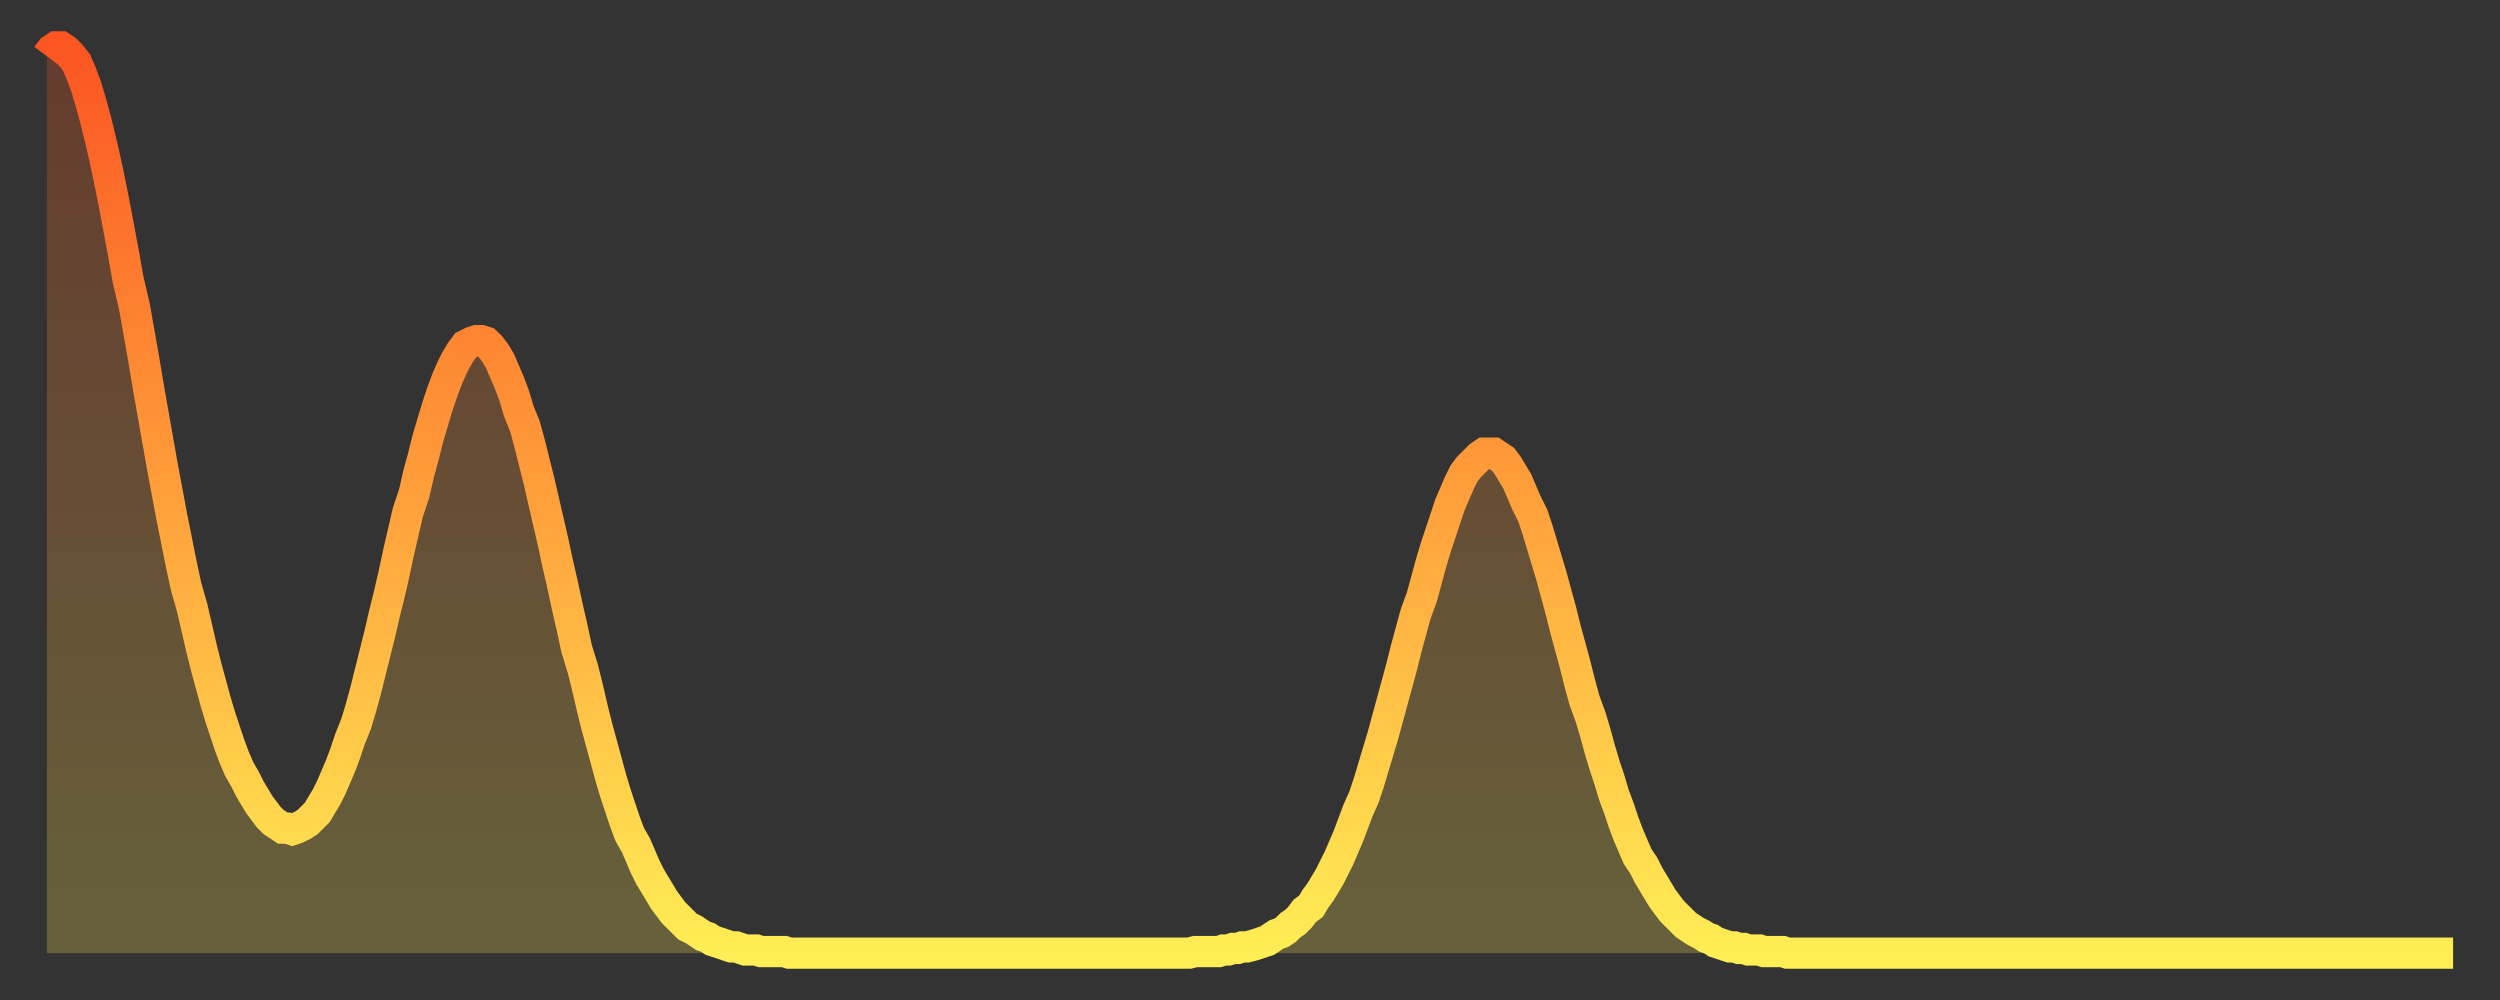 <?xml version="1.0" encoding="utf-8" ?>
<svg baseProfile="full" height="64" version="1.1" width="160" xmlns="http://www.w3.org/2000/svg" xmlns:ev="http://www.w3.org/2001/xml-events" xmlns:xlink="http://www.w3.org/1999/xlink"><rect width="100%" height="100%" fill="#333333" stroke="none"/><defs><linearGradient id="id18246" x1="0" x2="0" y1="0" y2="1"><stop offset="0%" stop-color="#fb5522" /><stop offset="50%" stop-color="#ffa03b" /><stop offset="100%" stop-color="#ffee55" /></linearGradient></defs><g transform="translate(3,3)"><g><path d="M 0.0 0.6 0.3 0.2 0.6 0.0 0.9 0.0 1.2 0.2 1.5 0.5 1.9 1.0 2.2 1.7 2.5 2.5 2.8 3.5 3.1 4.6 3.4 5.8 3.7 7.1 4.0 8.5 4.3 10.0 4.6 11.6 4.9 13.2 5.2 14.9 5.6 16.6 5.9 18.3 6.2 20.0 6.5 21.8 6.8 23.5 7.1 25.2 7.4 26.9 7.7 28.5 8.0 30.1 8.3 31.6 8.6 33.1 8.9 34.5 9.3 35.9 9.6 37.2 9.9 38.5 10.2 39.7 10.5 40.8 10.8 41.9 11.1 42.9 11.4 43.8 11.7 44.7 12.0 45.5 12.3 46.2 12.7 46.9 13.0 47.5 13.3 48.0 13.6 48.5 13.9 48.9 14.2 49.3 14.5 49.6 14.8 49.8 15.1 50.0 15.4 50.0 15.7 50.1 16.0 50.0 16.4 49.8 16.7 49.6 17.0 49.3 17.3 49.0 17.6 48.5 17.9 48.0 18.2 47.4 18.5 46.7 18.8 46.0 19.1 45.2 19.4 44.3 19.8 43.3 20.1 42.3 20.4 41.2 20.7 40.0 21.0 38.8 21.3 37.6 21.6 36.3 21.9 35.1 22.2 33.8 22.5 32.4 22.8 31.1 23.1 29.8 23.5 28.6 23.8 27.3 24.1 26.2 24.4 25.0 24.7 24.0 25.0 23.0 25.3 22.1 25.6 21.3 25.9 20.6 26.2 20.0 26.5 19.5 26.8 19.1 27.2 18.9 27.5 18.8 27.8 18.8 28.1 18.9 28.4 19.2 28.7 19.6 29.0 20.1 29.3 20.8 29.6 21.5 29.9 22.3 30.2 23.3 30.6 24.3 30.9 25.4 31.2 26.6 31.5 27.8 31.8 29.1 32.1 30.4 32.4 31.7 32.7 33.1 33.0 34.4 33.3 35.8 33.6 37.1 33.9 38.5 34.3 39.8 34.6 41.0 34.9 42.3 35.2 43.5 35.5 44.6 35.8 45.7 36.1 46.8 36.4 47.8 36.7 48.7 37.0 49.6 37.3 50.4 37.7 51.1 38.0 51.8 38.3 52.5 38.6 53.1 38.9 53.6 39.2 54.1 39.5 54.6 39.8 55.0 40.1 55.4 40.4 55.7 40.7 56.0 41.0 56.3 41.4 56.5 41.7 56.7 42.0 56.9 42.3 57.0 42.6 57.2 42.9 57.3 43.2 57.4 43.5 57.5 43.8 57.6 44.1 57.6 44.4 57.7 44.7 57.8 45.1 57.8 45.4 57.8 45.7 57.9 46.0 57.9 46.3 57.9 46.6 57.9 46.9 57.9 47.2 57.9 47.5 58.0 47.8 58.0 48.1 58.0 48.5 58.0 48.8 58.0 49.1 58.0 49.4 58.0 49.7 58.0 50.0 58.0 50.3 58.0 50.6 58.0 50.9 58.0 51.2 58.0 51.5 58.0 51.8 58.0 52.2 58.0 52.5 58.0 52.8 58.0 53.1 58.0 53.4 58.0 53.7 58.0 54.0 58.0 54.3 58.0 54.6 58.0 54.9 58.0 55.2 58.0 55.6 58.0 55.9 58.0 56.2 58.0 56.5 58.0 56.8 58.0 57.1 58.0 57.4 58.0 57.7 58.0 58.0 58.0 58.3 58.0 58.6 58.0 58.9 58.0 59.3 58.0 59.6 58.0 59.9 58.0 60.2 58.0 60.5 58.0 60.8 58.0 61.1 58.0 61.4 58.0 61.7 58.0 62.0 58.0 62.3 58.0 62.6 58.0 63.0 58.0 63.3 58.0 63.6 58.0 63.9 58.0 64.2 58.0 64.5 58.0 64.8 58.0 65.1 58.0 65.4 58.0 65.7 58.0 66.0 58.0 66.4 58.0 66.7 58.0 67.0 58.0 67.3 58.0 67.6 58.0 67.9 58.0 68.2 58.0 68.5 58.0 68.8 58.0 69.1 58.0 69.4 58.0 69.7 58.0 70.1 58.0 70.4 58.0 70.7 58.0 71.0 58.0 71.3 58.0 71.6 58.0 71.9 58.0 72.2 58.0 72.5 58.0 72.8 58.0 73.1 58.0 73.5 57.9 73.8 57.9 74.1 57.9 74.4 57.9 74.7 57.9 75.0 57.9 75.3 57.8 75.6 57.8 75.9 57.7 76.2 57.7 76.5 57.6 76.8 57.6 77.2 57.5 77.5 57.4 77.8 57.3 78.1 57.2 78.4 57.0 78.7 56.8 79.0 56.7 79.3 56.5 79.6 56.2 79.9 56.0 80.2 55.7 80.5 55.3 80.9 55.0 81.2 54.5 81.5 54.1 81.8 53.6 82.1 53.1 82.4 52.5 82.7 51.9 83.0 51.2 83.3 50.5 83.6 49.7 83.9 48.9 84.3 48.0 84.6 47.1 84.9 46.1 85.2 45.1 85.5 44.1 85.8 43.0 86.1 41.9 86.4 40.8 86.7 39.7 87.0 38.5 87.3 37.4 87.6 36.3 88.0 35.2 88.3 34.1 88.6 33.0 88.9 32.0 89.2 31.1 89.5 30.2 89.8 29.3 90.1 28.6 90.4 27.9 90.7 27.3 91.0 26.9 91.4 26.5 91.7 26.2 92.0 26.0 92.3 26.0 92.6 26.0 92.9 26.2 93.2 26.4 93.5 26.8 93.8 27.3 94.1 27.8 94.4 28.5 94.7 29.2 95.1 30.0 95.4 30.9 95.7 31.9 96.0 32.9 96.3 33.9 96.6 35.0 96.9 36.1 97.2 37.3 97.5 38.4 97.8 39.5 98.1 40.7 98.4 41.8 98.8 42.9 99.1 43.9 99.4 45.0 99.7 46.0 100.0 46.9 100.3 47.9 100.6 48.7 100.9 49.6 101.2 50.4 101.5 51.1 101.8 51.8 102.2 52.4 102.5 53.0 102.8 53.5 103.1 54.0 103.4 54.5 103.7 54.9 104.0 55.3 104.3 55.6 104.6 55.9 104.9 56.2 105.2 56.4 105.5 56.6 105.9 56.8 106.2 57.0 106.5 57.1 106.8 57.3 107.1 57.4 107.4 57.5 107.7 57.6 108.0 57.6 108.3 57.7 108.6 57.7 108.9 57.8 109.3 57.8 109.6 57.8 109.9 57.9 110.2 57.9 110.5 57.9 110.8 57.9 111.1 57.9 111.4 58.0 111.7 58.0 112.0 58.0 112.3 58.0 112.6 58.0 113.0 58.0 113.3 58.0 113.6 58.0 113.9 58.0 114.2 58.0 114.5 58.0 114.8 58.0 115.1 58.0 115.4 58.0 115.7 58.0 116.0 58.0 116.3 58.0 116.7 58.0 117.0 58.0 117.3 58.0 117.6 58.0 117.9 58.0 118.2 58.0 118.5 58.0 118.8 58.0 119.1 58.0 119.4 58.0 119.7 58.0 120.1 58.0 120.4 58.0 120.7 58.0 121.0 58.0 121.3 58.0 121.6 58.0 121.9 58.0 122.2 58.0 122.5 58.0 122.8 58.0 123.1 58.0 123.4 58.0 123.8 58.0 124.1 58.0 124.4 58.0 124.7 58.0 125.0 58.0 125.3 58.0 125.6 58.0 125.9 58.0 126.2 58.0 126.5 58.0 126.8 58.0 127.2 58.0 127.5 58.0 127.8 58.0 128.1 58.0 128.4 58.0 128.7 58.0 129.0 58.0 129.3 58.0 129.6 58.0 129.9 58.0 130.2 58.0 130.5 58.0 130.9 58.0 131.2 58.0 131.5 58.0 131.8 58.0 132.1 58.0 132.4 58.0 132.7 58.0 133.0 58.0 133.3 58.0 133.6 58.0 133.9 58.0 134.2 58.0 134.6 58.0 134.9 58.0 135.2 58.0 135.5 58.0 135.8 58.0 136.1 58.0 136.4 58.0 136.7 58.0 137.0 58.0 137.3 58.0 137.6 58.0 138.0 58.0 138.3 58.0 138.6 58.0 138.9 58.0 139.2 58.0 139.5 58.0 139.8 58.0 140.1 58.0 140.4 58.0 140.7 58.0 141.0 58.0 141.3 58.0 141.7 58.0 142.0 58.0 142.3 58.0 142.6 58.0 142.9 58.0 143.2 58.0 143.5 58.0 143.8 58.0 144.1 58.0 144.4 58.0 144.7 58.0 145.1 58.0 145.4 58.0 145.7 58.0 146.0 58.0 146.3 58.0 146.6 58.0 146.9 58.0 147.2 58.0 147.5 58.0 147.8 58.0 148.1 58.0 148.4 58.0 148.8 58.0 149.1 58.0 149.4 58.0 149.7 58.0 150.0 58.0 150.3 58.0 150.6 58.0 150.9 58.0 151.2 58.0 151.5 58.0 151.8 58.0 152.1 58.0 152.5 58.0 152.8 58.0 153.1 58.0 153.4 58.0 153.7 58.0 154.0 58.0" fill="none" id="graph-curve" opacity="1" stroke="url(#id18246)" stroke-width="2" /><path d="M 0 58 L 0.0 0.6 0.3 0.2 0.6 0.0 0.9 0.0 1.2 0.2 1.5 0.5 1.9 1.0 2.2 1.7 2.5 2.5 2.8 3.5 3.1 4.6 3.4 5.8 3.7 7.1 4.0 8.5 4.3 10.0 4.6 11.6 4.9 13.2 5.2 14.9 5.6 16.6 5.9 18.3 6.2 20.0 6.5 21.8 6.8 23.5 7.1 25.2 7.4 26.9 7.7 28.5 8.0 30.1 8.3 31.6 8.6 33.1 8.9 34.5 9.3 35.9 9.6 37.2 9.9 38.5 10.2 39.7 10.5 40.8 10.8 41.9 11.1 42.9 11.4 43.8 11.7 44.7 12.0 45.5 12.3 46.2 12.7 46.9 13.0 47.5 13.3 48.0 13.6 48.5 13.9 48.9 14.2 49.3 14.5 49.6 14.8 49.8 15.1 50.0 15.4 50.0 15.7 50.1 16.0 50.0 16.4 49.8 16.7 49.6 17.0 49.3 17.3 49.0 17.6 48.5 17.9 48.0 18.2 47.4 18.5 46.7 18.8 46.0 19.1 45.2 19.4 44.3 19.8 43.3 20.1 42.3 20.4 41.2 20.7 40.0 21.0 38.8 21.3 37.6 21.6 36.3 21.9 35.1 22.2 33.8 22.5 32.4 22.8 31.1 23.1 29.8 23.5 28.6 23.8 27.3 24.1 26.2 24.4 25.0 24.7 24.0 25.0 23.0 25.3 22.1 25.6 21.3 25.9 20.6 26.2 20.0 26.5 19.5 26.8 19.1 27.2 18.9 27.5 18.8 27.8 18.8 28.1 18.9 28.4 19.2 28.7 19.6 29.0 20.1 29.3 20.8 29.6 21.5 29.9 22.3 30.2 23.3 30.6 24.3 30.9 25.4 31.2 26.6 31.5 27.8 31.8 29.1 32.1 30.4 32.4 31.7 32.7 33.1 33.0 34.4 33.3 35.8 33.6 37.1 33.9 38.5 34.3 39.8 34.6 41.0 34.9 42.3 35.2 43.5 35.5 44.6 35.8 45.7 36.1 46.8 36.4 47.8 36.7 48.7 37.0 49.6 37.3 50.4 37.7 51.1 38.0 51.8 38.3 52.5 38.6 53.1 38.9 53.6 39.2 54.1 39.5 54.6 39.8 55.0 40.1 55.4 40.4 55.7 40.7 56.0 41.0 56.3 41.4 56.5 41.7 56.7 42.0 56.9 42.3 57.0 42.6 57.2 42.9 57.3 43.2 57.4 43.5 57.5 43.8 57.6 44.1 57.6 44.4 57.7 44.7 57.8 45.1 57.8 45.4 57.8 45.7 57.9 46.0 57.9 46.3 57.9 46.6 57.9 46.9 57.9 47.2 57.9 47.5 58.0 47.8 58.0 48.1 58.0 48.5 58.0 48.8 58.0 49.1 58.0 49.4 58.0 49.7 58.0 50.0 58.0 50.3 58.0 50.6 58.0 50.9 58.0 51.2 58.0 51.5 58.0 51.8 58.0 52.2 58.0 52.5 58.0 52.8 58.0 53.1 58.0 53.4 58.0 53.7 58.0 54.0 58.0 54.3 58.0 54.6 58.0 54.9 58.0 55.2 58.0 55.6 58.0 55.9 58.0 56.2 58.0 56.5 58.0 56.8 58.0 57.1 58.0 57.4 58.0 57.7 58.0 58.0 58.0 58.3 58.0 58.6 58.0 58.9 58.0 59.3 58.0 59.6 58.0 59.9 58.0 60.2 58.0 60.5 58.0 60.8 58.0 61.1 58.0 61.4 58.0 61.7 58.0 62.0 58.0 62.3 58.0 62.6 58.0 63.0 58.0 63.3 58.0 63.6 58.0 63.9 58.0 64.2 58.0 64.5 58.0 64.8 58.0 65.1 58.0 65.4 58.0 65.7 58.0 66.0 58.0 66.4 58.0 66.7 58.0 67.0 58.0 67.3 58.0 67.6 58.0 67.9 58.0 68.2 58.0 68.5 58.0 68.8 58.0 69.1 58.0 69.4 58.0 69.7 58.0 70.1 58.0 70.4 58.0 70.7 58.0 71.0 58.0 71.3 58.0 71.6 58.0 71.9 58.0 72.2 58.0 72.5 58.0 72.8 58.0 73.1 58.0 73.5 57.9 73.8 57.9 74.1 57.9 74.4 57.9 74.7 57.9 75.0 57.9 75.3 57.8 75.6 57.8 75.9 57.7 76.2 57.7 76.5 57.6 76.8 57.6 77.2 57.5 77.5 57.4 77.8 57.3 78.1 57.2 78.4 57.0 78.7 56.8 79.0 56.7 79.3 56.5 79.6 56.2 79.9 56.0 80.2 55.7 80.5 55.3 80.9 55.0 81.2 54.5 81.5 54.1 81.8 53.6 82.1 53.1 82.4 52.5 82.7 51.9 83.0 51.2 83.3 50.5 83.6 49.7 83.9 48.9 84.3 48.0 84.6 47.1 84.9 46.1 85.2 45.1 85.5 44.1 85.8 43.0 86.1 41.9 86.4 40.8 86.7 39.7 87.0 38.5 87.3 37.4 87.6 36.3 88.0 35.2 88.3 34.1 88.6 33.0 88.9 32.0 89.2 31.1 89.5 30.2 89.8 29.3 90.1 28.6 90.4 27.9 90.7 27.3 91.0 26.9 91.4 26.5 91.7 26.2 92.0 26.0 92.3 26.0 92.6 26.0 92.9 26.2 93.2 26.4 93.5 26.8 93.8 27.3 94.1 27.8 94.4 28.5 94.7 29.2 95.1 30.0 95.4 30.9 95.7 31.9 96.0 32.9 96.3 33.9 96.6 35.0 96.9 36.1 97.2 37.3 97.5 38.4 97.8 39.5 98.1 40.7 98.4 41.8 98.8 42.9 99.1 43.9 99.4 45.0 99.7 46.0 100.0 46.9 100.3 47.9 100.6 48.7 100.9 49.6 101.2 50.4 101.5 51.1 101.8 51.8 102.2 52.4 102.5 53.0 102.8 53.5 103.1 54.0 103.4 54.5 103.7 54.9 104.0 55.3 104.3 55.6 104.6 55.9 104.9 56.2 105.2 56.4 105.5 56.6 105.9 56.8 106.2 57.0 106.5 57.1 106.8 57.3 107.1 57.4 107.4 57.5 107.7 57.6 108.0 57.6 108.3 57.7 108.6 57.7 108.9 57.8 109.3 57.8 109.6 57.8 109.9 57.9 110.2 57.9 110.5 57.9 110.8 57.9 111.1 57.9 111.4 58.0 111.7 58.0 112.0 58.0 112.3 58.0 112.6 58.0 113.0 58.0 113.3 58.0 113.6 58.0 113.9 58.0 114.2 58.0 114.5 58.0 114.8 58.0 115.1 58.0 115.4 58.0 115.7 58.0 116.0 58.0 116.3 58.0 116.7 58.0 117.0 58.0 117.3 58.0 117.6 58.0 117.9 58.0 118.2 58.0 118.5 58.0 118.8 58.0 119.1 58.0 119.4 58.0 119.7 58.0 120.1 58.0 120.4 58.0 120.7 58.0 121.0 58.0 121.3 58.0 121.6 58.0 121.9 58.0 122.2 58.0 122.5 58.0 122.8 58.0 123.1 58.0 123.4 58.0 123.8 58.0 124.1 58.0 124.4 58.0 124.7 58.0 125.0 58.0 125.3 58.0 125.6 58.0 125.9 58.0 126.2 58.0 126.5 58.0 126.8 58.0 127.2 58.0 127.5 58.0 127.8 58.0 128.1 58.0 128.4 58.0 128.7 58.0 129.0 58.0 129.3 58.0 129.6 58.0 129.9 58.0 130.2 58.0 130.5 58.0 130.9 58.0 131.2 58.0 131.5 58.0 131.8 58.0 132.1 58.0 132.4 58.0 132.7 58.0 133.0 58.0 133.3 58.0 133.6 58.0 133.9 58.0 134.2 58.0 134.6 58.0 134.9 58.0 135.2 58.0 135.5 58.0 135.8 58.0 136.1 58.0 136.4 58.0 136.7 58.0 137.0 58.0 137.3 58.0 137.6 58.0 138.0 58.0 138.3 58.0 138.6 58.0 138.9 58.0 139.2 58.0 139.5 58.0 139.8 58.0 140.1 58.0 140.4 58.0 140.7 58.0 141.0 58.0 141.3 58.0 141.7 58.0 142.0 58.0 142.3 58.0 142.6 58.0 142.9 58.0 143.2 58.0 143.5 58.0 143.8 58.0 144.1 58.0 144.4 58.0 144.7 58.0 145.1 58.0 145.4 58.0 145.7 58.0 146.0 58.0 146.3 58.0 146.6 58.0 146.9 58.0 147.2 58.0 147.5 58.0 147.8 58.0 148.1 58.0 148.4 58.0 148.8 58.0 149.1 58.0 149.4 58.0 149.7 58.0 150.0 58.0 150.3 58.0 150.6 58.0 150.9 58.0 151.2 58.0 151.5 58.0 151.8 58.0 152.1 58.0 152.5 58.0 152.8 58.0 153.1 58.0 153.4 58.0 153.7 58.0 154.0 58.0 154 58" fill="url(#id18246)" fill-opacity=".25" id="graph-shadow" /></g></g></svg>
